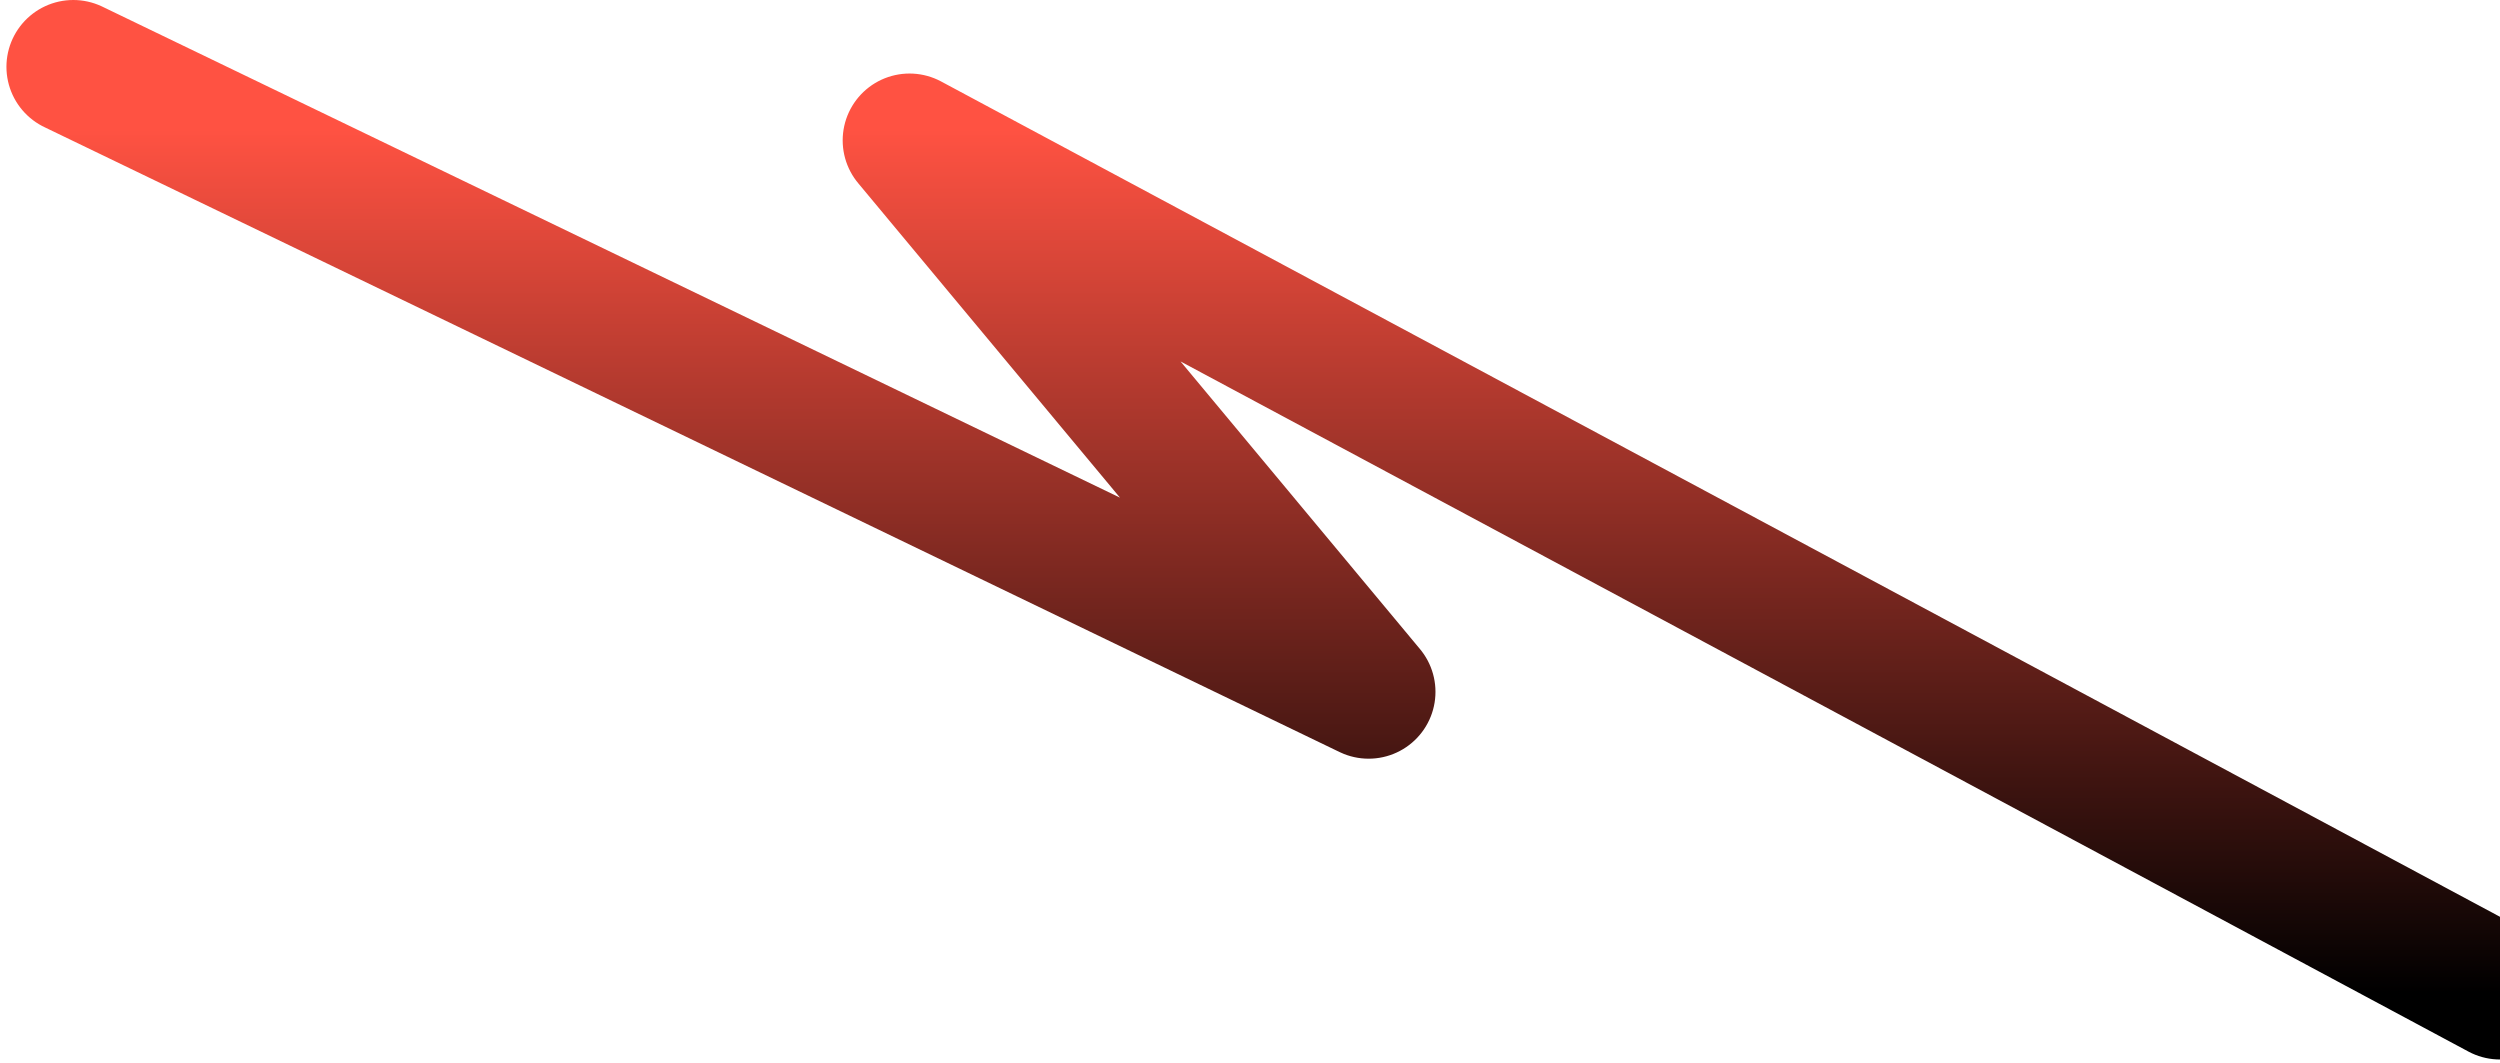 <svg xmlns="http://www.w3.org/2000/svg" width="374" height="159" fill="none"><path stroke="url(#a)" stroke-linecap="round" stroke-linejoin="round" stroke-width="20" d="M374 148.5 136.064 21l68.682 82.5L10.963 10"/><defs><linearGradient id="a" x1="192.482" x2="192.482" y1="10" y2="148.5" gradientUnits="userSpaceOnUse"><stop offset=".068" stop-color="#FF5242"/><stop offset="1"/></linearGradient></defs></svg>